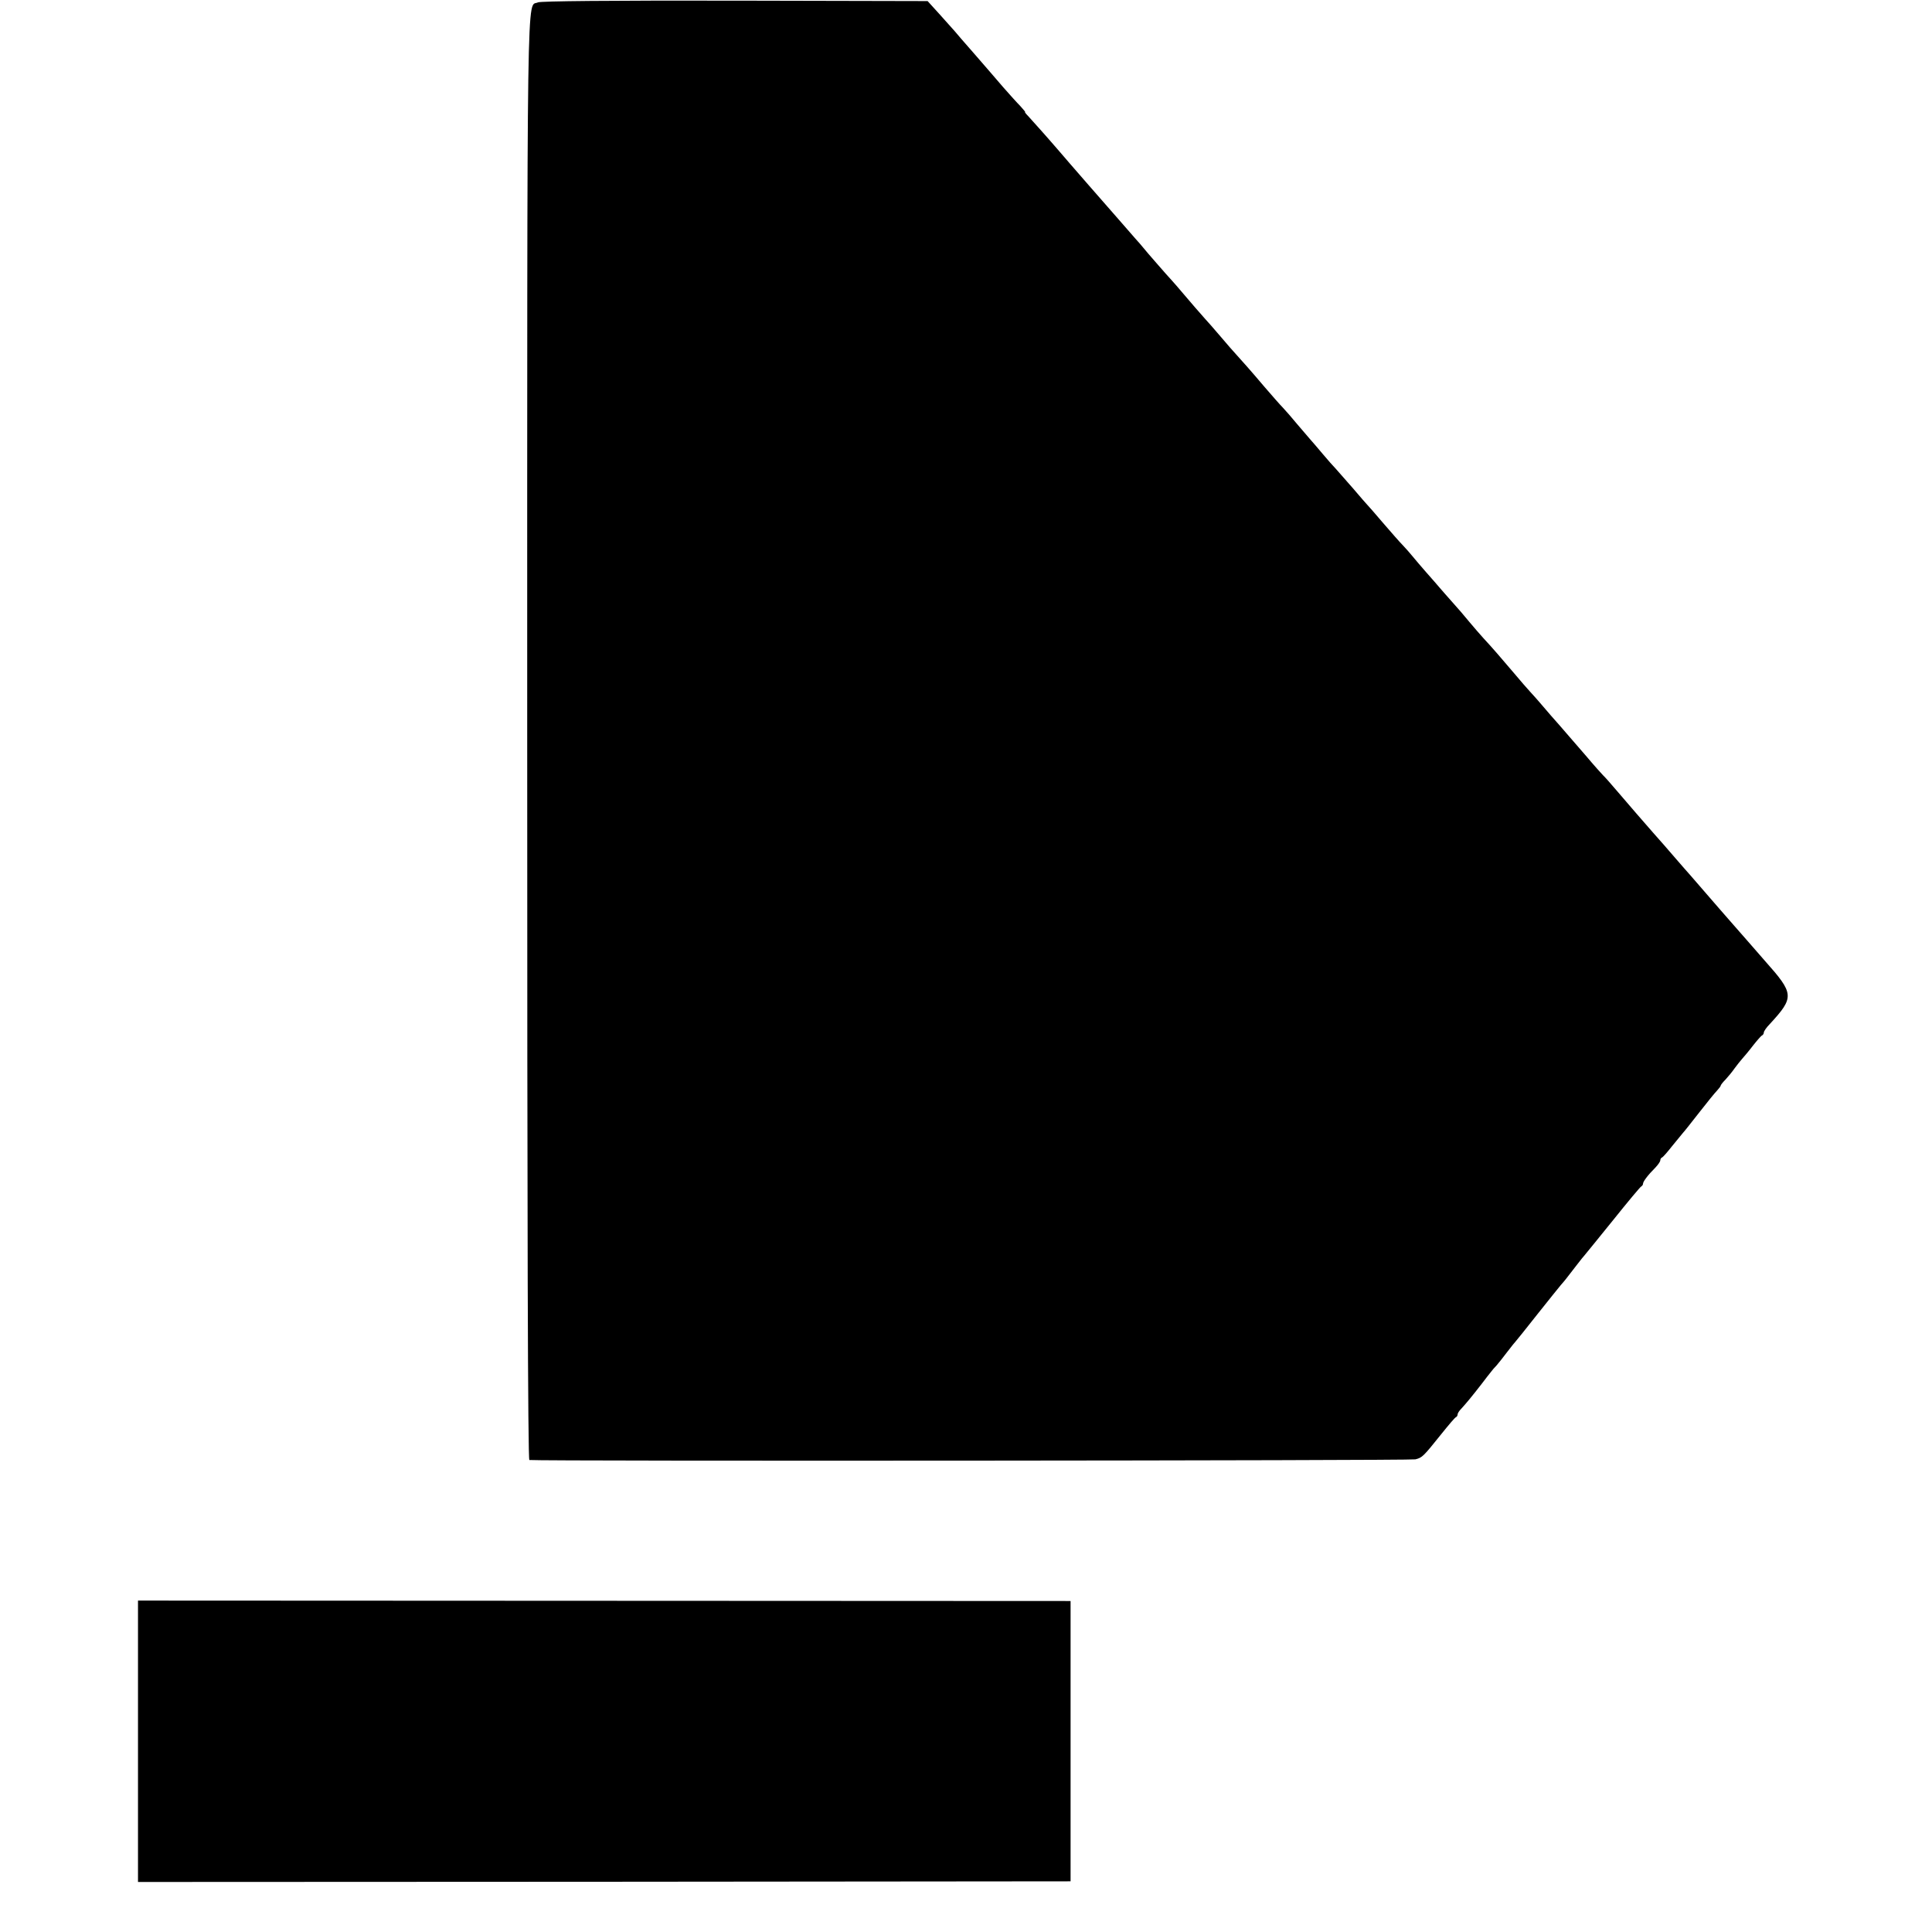 <?xml version="1.0" standalone="no"?>
<!DOCTYPE svg PUBLIC "-//W3C//DTD SVG 20010904//EN"
 "http://www.w3.org/TR/2001/REC-SVG-20010904/DTD/svg10.dtd">
<svg version="1.0" xmlns="http://www.w3.org/2000/svg"
 width="896pt" height="896pt" viewBox="0 0 896 896"
 preserveAspectRatio="xMidYMid meet">
<g transform="translate(0,896) scale(0.1,-0.1)"
fill="#000000" stroke="none">
<path d="M2495 8949 c-53 -26 -50 207 -50 -3406 0 -2272 3 -3353 10 -3354 52
-6 4087 -3 4109 3 32 8 36 12 121 118 33 41 63 77 68 78 4 2 7 8 7 13 0 5 8
17 18 27 21 23 47 54 92 112 19 25 39 51 45 58 5 7 17 21 26 30 8 9 30 37 49
62 19 25 37 47 40 50 3 3 48 59 100 125 52 66 102 127 110 137 16 18 17 19 70
88 19 25 37 47 40 50 3 3 61 75 130 160 68 85 128 157 132 158 4 2 8 8 8 13 0
9 21 38 58 75 12 13 22 27 22 33 0 5 3 11 8 13 4 1 25 25 47 53 22 27 45 55
50 61 6 6 39 48 75 94 36 46 73 92 83 102 9 10 17 20 17 23 0 3 10 16 23 29
12 13 31 36 42 52 11 15 27 35 35 44 8 9 31 36 50 61 19 24 38 46 42 47 4 2 8
8 8 13 0 6 12 24 28 40 115 125 113 140 -23 293 -5 6 -39 45 -75 86 -36 41
-77 88 -92 105 -14 16 -36 41 -48 55 -24 28 -107 123 -130 150 -8 9 -40 45
-70 80 -30 35 -77 89 -104 119 -64 73 -89 102 -161 186 -33 39 -65 75 -71 80
-6 6 -42 46 -79 90 -38 44 -79 91 -91 105 -12 14 -43 50 -70 80 -51 59 -61 72
-96 110 -13 14 -48 54 -78 90 -58 68 -98 115 -140 160 -14 15 -43 49 -65 75
-22 27 -58 69 -80 93 -22 25 -48 54 -58 66 -10 12 -38 44 -62 71 -24 28 -53
61 -64 75 -11 14 -31 36 -44 50 -14 14 -55 61 -93 105 -37 44 -71 82 -74 85
-3 3 -32 36 -65 75 -33 38 -69 79 -80 91 -11 11 -38 42 -60 68 -22 26 -49 58
-60 70 -11 13 -38 44 -60 70 -22 27 -51 60 -65 75 -14 14 -52 58 -85 96 -67
79 -101 117 -130 149 -11 12 -45 50 -75 86 -30 35 -62 72 -70 80 -13 14 -72
82 -133 154 -10 11 -32 37 -50 56 -18 20 -54 62 -82 94 -27 33 -54 64 -60 70
-5 6 -39 45 -75 86 -36 41 -67 77 -70 80 -3 3 -34 39 -70 80 -36 41 -75 86
-87 100 -12 14 -31 36 -43 50 -54 63 -137 156 -152 172 -10 10 -16 18 -14 18
3 0 -8 12 -22 28 -15 15 -50 54 -79 87 -28 33 -89 103 -134 155 -46 52 -87
100 -91 105 -5 6 -35 39 -67 75 l-59 65 -894 2 c-581 1 -900 -2 -913 -8z"/>
<path d="M640 884 l0 -652 2163 1 2162 2 0 650 0 650 -2162 1 -2163 1 0 -653z"/>
</g>
</svg>
